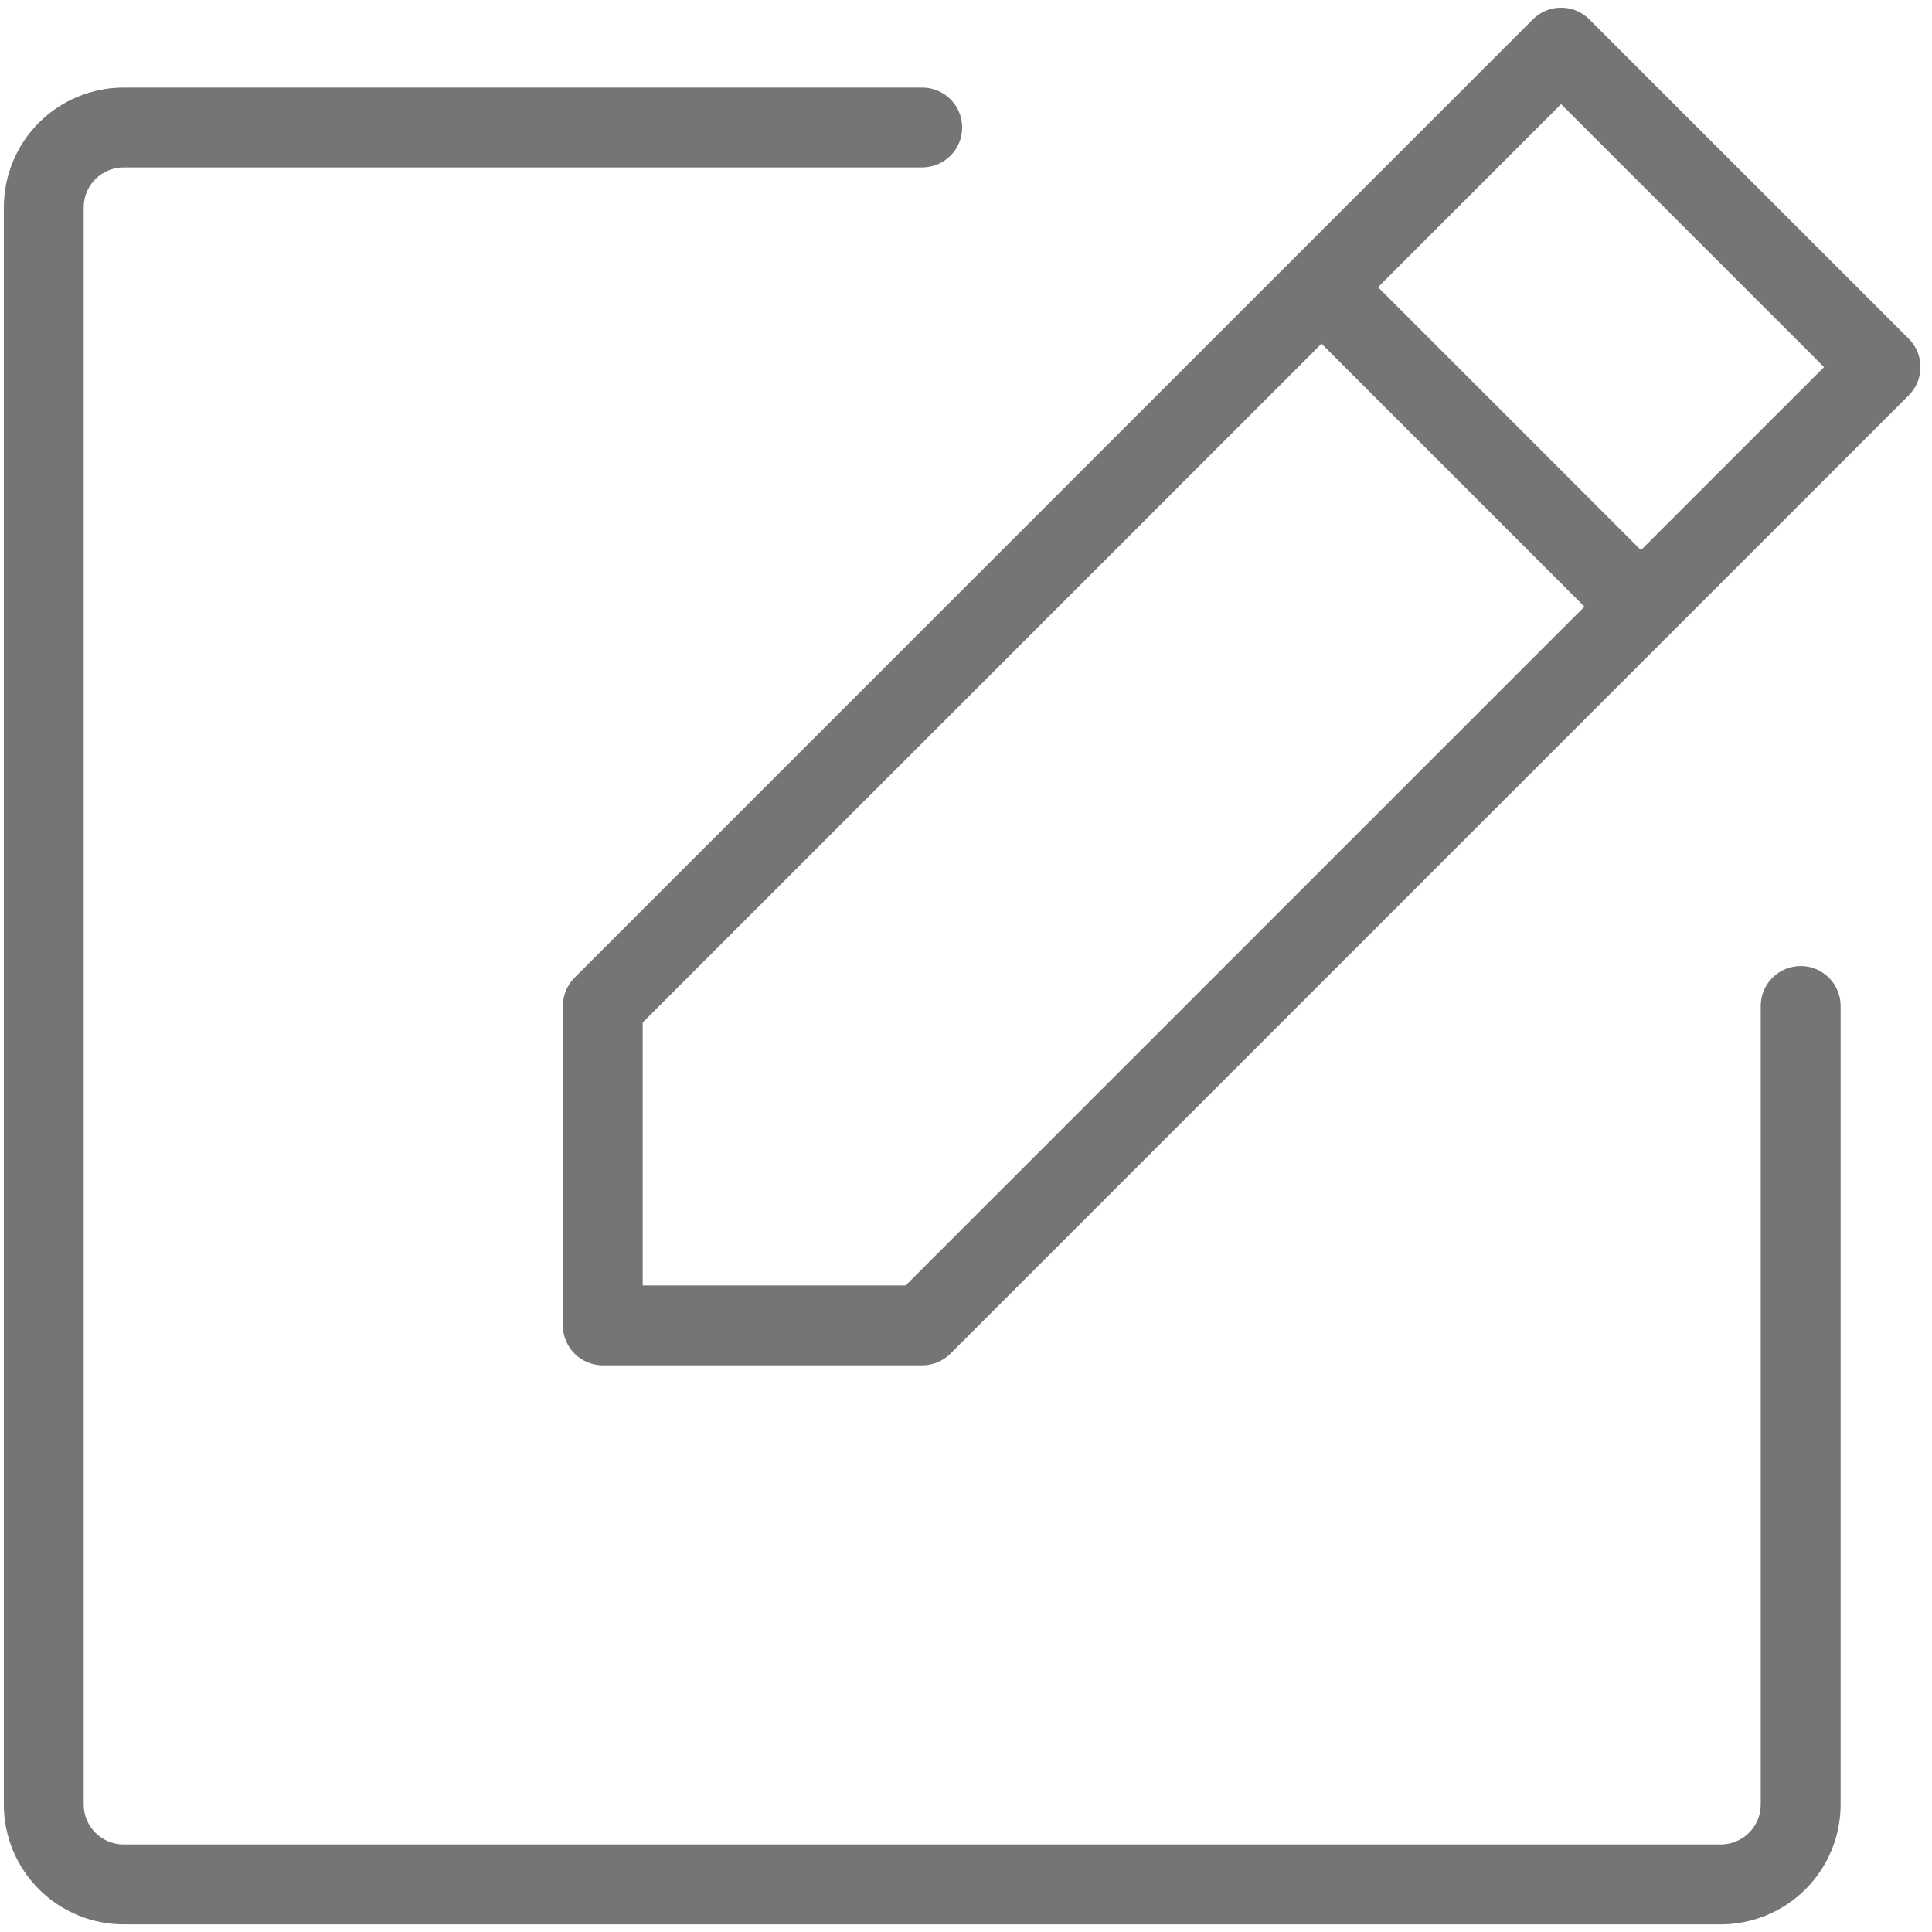 <svg width="84" height="84" viewBox="0 0 84 84" fill="none" xmlns="http://www.w3.org/2000/svg">
<path d="M82.991 14.731L69.102 0.843C68.941 0.681 68.749 0.553 68.539 0.466C68.328 0.378 68.102 0.333 67.874 0.333C67.646 0.333 67.42 0.378 67.209 0.466C66.998 0.553 66.807 0.681 66.646 0.843L24.98 42.509C24.819 42.67 24.691 42.861 24.604 43.072C24.517 43.283 24.472 43.509 24.472 43.737V57.626C24.472 58.086 24.655 58.528 24.98 58.853C25.306 59.179 25.748 59.362 26.208 59.362H40.097C40.325 59.362 40.551 59.317 40.761 59.23C40.972 59.143 41.164 59.015 41.325 58.854L82.991 17.188C83.152 17.027 83.28 16.835 83.368 16.624C83.455 16.414 83.5 16.188 83.5 15.96C83.5 15.732 83.455 15.505 83.368 15.295C83.28 15.084 83.152 14.893 82.991 14.731ZM39.376 55.889H27.944V44.457L57.458 14.944L68.89 26.376L39.376 55.889ZM71.346 23.919L59.914 12.487L67.874 4.527L79.306 15.96L71.346 23.919ZM80.027 43.737V78.459C80.027 79.84 79.478 81.165 78.501 82.141C77.524 83.118 76.2 83.667 74.818 83.667H5.375C3.994 83.667 2.669 83.118 1.692 82.141C0.715 81.165 0.167 79.84 0.167 78.459V9.015C0.167 7.634 0.715 6.309 1.692 5.332C2.669 4.356 3.994 3.807 5.375 3.807H40.097C40.557 3.807 40.999 3.99 41.324 4.316C41.65 4.641 41.833 5.083 41.833 5.543C41.833 6.004 41.65 6.445 41.324 6.771C40.999 7.096 40.557 7.279 40.097 7.279H5.375C4.915 7.279 4.473 7.462 4.147 7.788C3.822 8.113 3.639 8.555 3.639 9.015V78.459C3.639 78.919 3.822 79.361 4.147 79.686C4.473 80.012 4.915 80.195 5.375 80.195H74.818C75.279 80.195 75.72 80.012 76.046 79.686C76.371 79.361 76.554 78.919 76.554 78.459V43.737C76.554 43.276 76.737 42.835 77.063 42.509C77.388 42.184 77.83 42.001 78.29 42.001C78.751 42.001 79.192 42.184 79.518 42.509C79.844 42.835 80.027 43.276 80.027 43.737Z" fill="#757575"/>
</svg>
